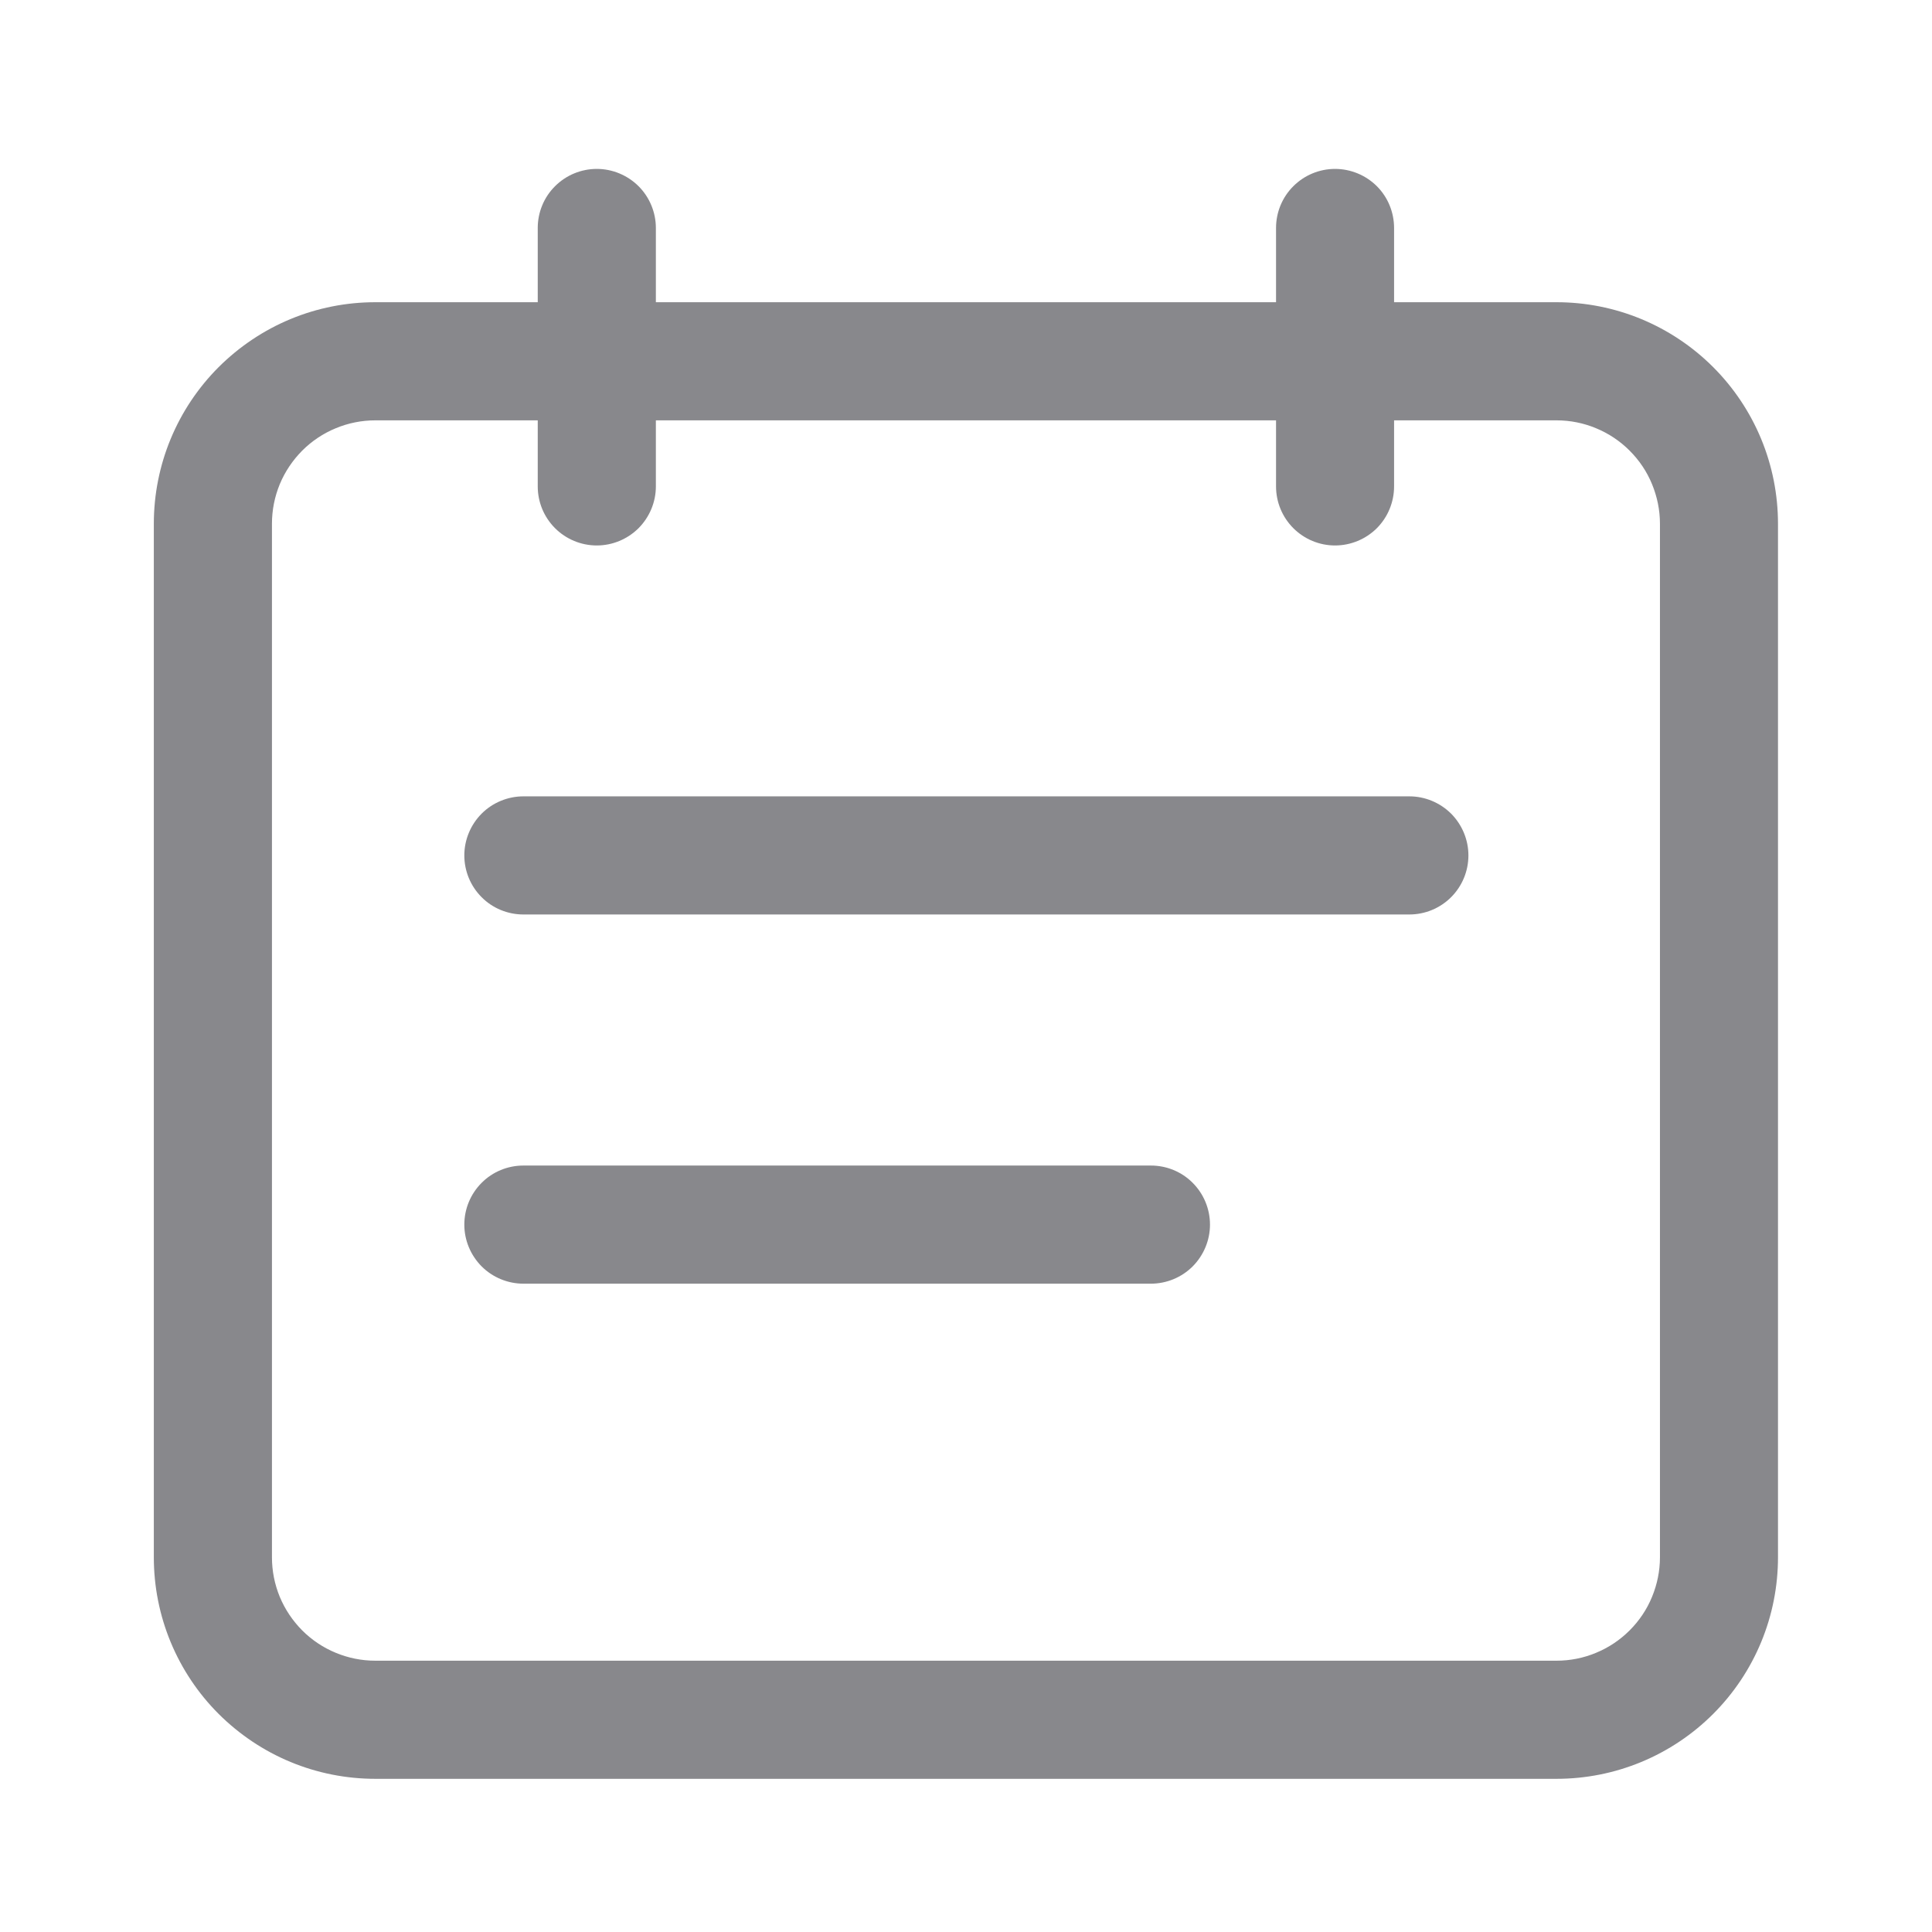 <svg width="21" height="21" viewBox="0 0 21 21" fill="none" xmlns="http://www.w3.org/2000/svg">
<path d="M15.153 3.285H16.919C17.235 3.285 17.548 3.347 17.84 3.468C18.132 3.589 18.398 3.767 18.621 3.99C18.845 4.214 19.022 4.479 19.143 4.771C19.264 5.063 19.326 5.377 19.326 5.693V16.927C19.326 17.244 19.264 17.557 19.143 17.849C19.022 18.141 18.845 18.406 18.621 18.63C18.398 18.853 18.132 19.031 17.84 19.152C17.548 19.273 17.235 19.335 16.919 19.335H4.079C3.763 19.335 3.45 19.273 3.158 19.152C2.866 19.031 2.601 18.853 2.377 18.63C2.153 18.406 1.976 18.141 1.855 17.849C1.734 17.557 1.672 17.244 1.672 16.927V5.693C1.672 5.377 1.734 5.063 1.855 4.771C1.976 4.479 2.153 4.214 2.377 3.99C2.601 3.767 2.866 3.589 3.158 3.468C3.45 3.347 3.763 3.285 4.079 3.285H5.845V2.478C5.845 2.308 5.912 2.144 6.033 2.024C6.153 1.904 6.316 1.836 6.487 1.836C6.657 1.836 6.82 1.904 6.941 2.024C7.061 2.144 7.129 2.308 7.129 2.478V3.285H13.87V2.478C13.87 2.308 13.937 2.144 14.058 2.024C14.178 1.904 14.341 1.836 14.511 1.836C14.682 1.836 14.845 1.904 14.966 2.024C15.086 2.144 15.153 2.308 15.153 2.478V3.285ZM15.153 4.569V5.287C15.153 5.457 15.086 5.62 14.966 5.741C14.845 5.861 14.682 5.929 14.511 5.929C14.341 5.929 14.178 5.861 14.058 5.741C13.937 5.62 13.87 5.457 13.87 5.287V4.569H7.129V5.287C7.129 5.457 7.061 5.62 6.941 5.741C6.82 5.861 6.657 5.929 6.487 5.929C6.316 5.929 6.153 5.861 6.033 5.741C5.912 5.62 5.845 5.457 5.845 5.287V4.569H4.079C3.932 4.569 3.786 4.598 3.649 4.655C3.513 4.711 3.389 4.794 3.285 4.898C3.181 5.003 3.098 5.126 3.041 5.263C2.985 5.399 2.956 5.545 2.956 5.693V16.927C2.956 17.075 2.985 17.221 3.041 17.357C3.098 17.494 3.181 17.617 3.285 17.722C3.389 17.826 3.513 17.909 3.649 17.965C3.786 18.022 3.932 18.051 4.079 18.051H16.919C17.067 18.051 17.213 18.022 17.349 17.965C17.485 17.909 17.609 17.826 17.713 17.722C17.818 17.617 17.901 17.494 17.957 17.357C18.013 17.221 18.043 17.075 18.043 16.927V5.693C18.043 5.545 18.013 5.399 17.957 5.263C17.901 5.126 17.818 5.003 17.713 4.898C17.609 4.794 17.485 4.711 17.349 4.655C17.213 4.598 17.067 4.569 16.919 4.569H15.153Z" fill="#88888C"/>
<path d="M5.689 9.94H15.319C15.489 9.94 15.652 9.873 15.773 9.752C15.893 9.632 15.961 9.469 15.961 9.298C15.961 9.128 15.893 8.965 15.773 8.844C15.652 8.724 15.489 8.656 15.319 8.656H5.689C5.519 8.656 5.355 8.724 5.235 8.844C5.115 8.965 5.047 9.128 5.047 9.298C5.047 9.469 5.115 9.632 5.235 9.752C5.355 9.873 5.519 9.94 5.689 9.94ZM5.689 13.953H12.51C12.68 13.953 12.844 13.885 12.964 13.765C13.084 13.644 13.152 13.481 13.152 13.311C13.152 13.14 13.084 12.977 12.964 12.857C12.844 12.736 12.68 12.669 12.51 12.669H5.689C5.519 12.669 5.355 12.736 5.235 12.857C5.115 12.977 5.047 13.14 5.047 13.311C5.047 13.481 5.115 13.644 5.235 13.765C5.355 13.885 5.519 13.953 5.689 13.953Z" fill="#88888C"/>
</svg>
